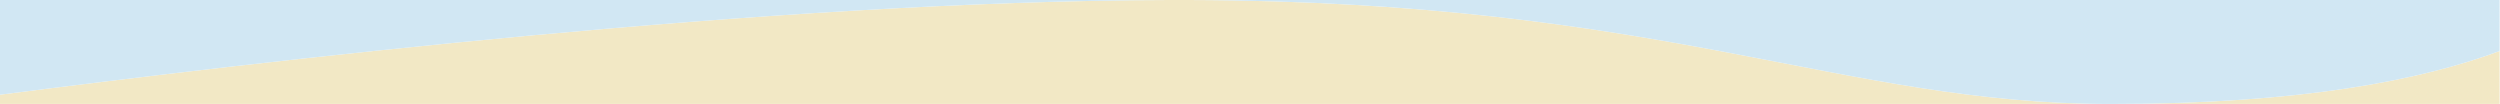 <?xml version="1.0" encoding="UTF-8"?>
<svg id="Laag_1" data-name="Laag 1" xmlns="http://www.w3.org/2000/svg" viewBox="0 0 1200 50">
  <path d="M570.25,0h-8.99C370.91.41,121.19,29.88,0,45.46v4.44h1013.25C883.75,49.9,799.46.64,570.31,0c-.02,0-.04,0-.06,0Z" style="fill: #f2e8c5;"/>
  <path d="M1013.25,49.9h186.56v-25.41c-37.7,14.01-95.62,25.41-186.56,25.41Z" style="fill: #f2e8c5;"/>
  <path d="M0,0v45.46C121.19,29.88,370.91.41,561.26,0H0Z" style="fill: #d1e7f3;"/>
  <path d="M1199.81,0h-629.56s.04,0,.06,0c229.15.64,313.45,49.9,442.94,49.9,90.93,0,148.86-11.4,186.56-25.41V0Z" style="fill: #d1e7f3;"/>
</svg>